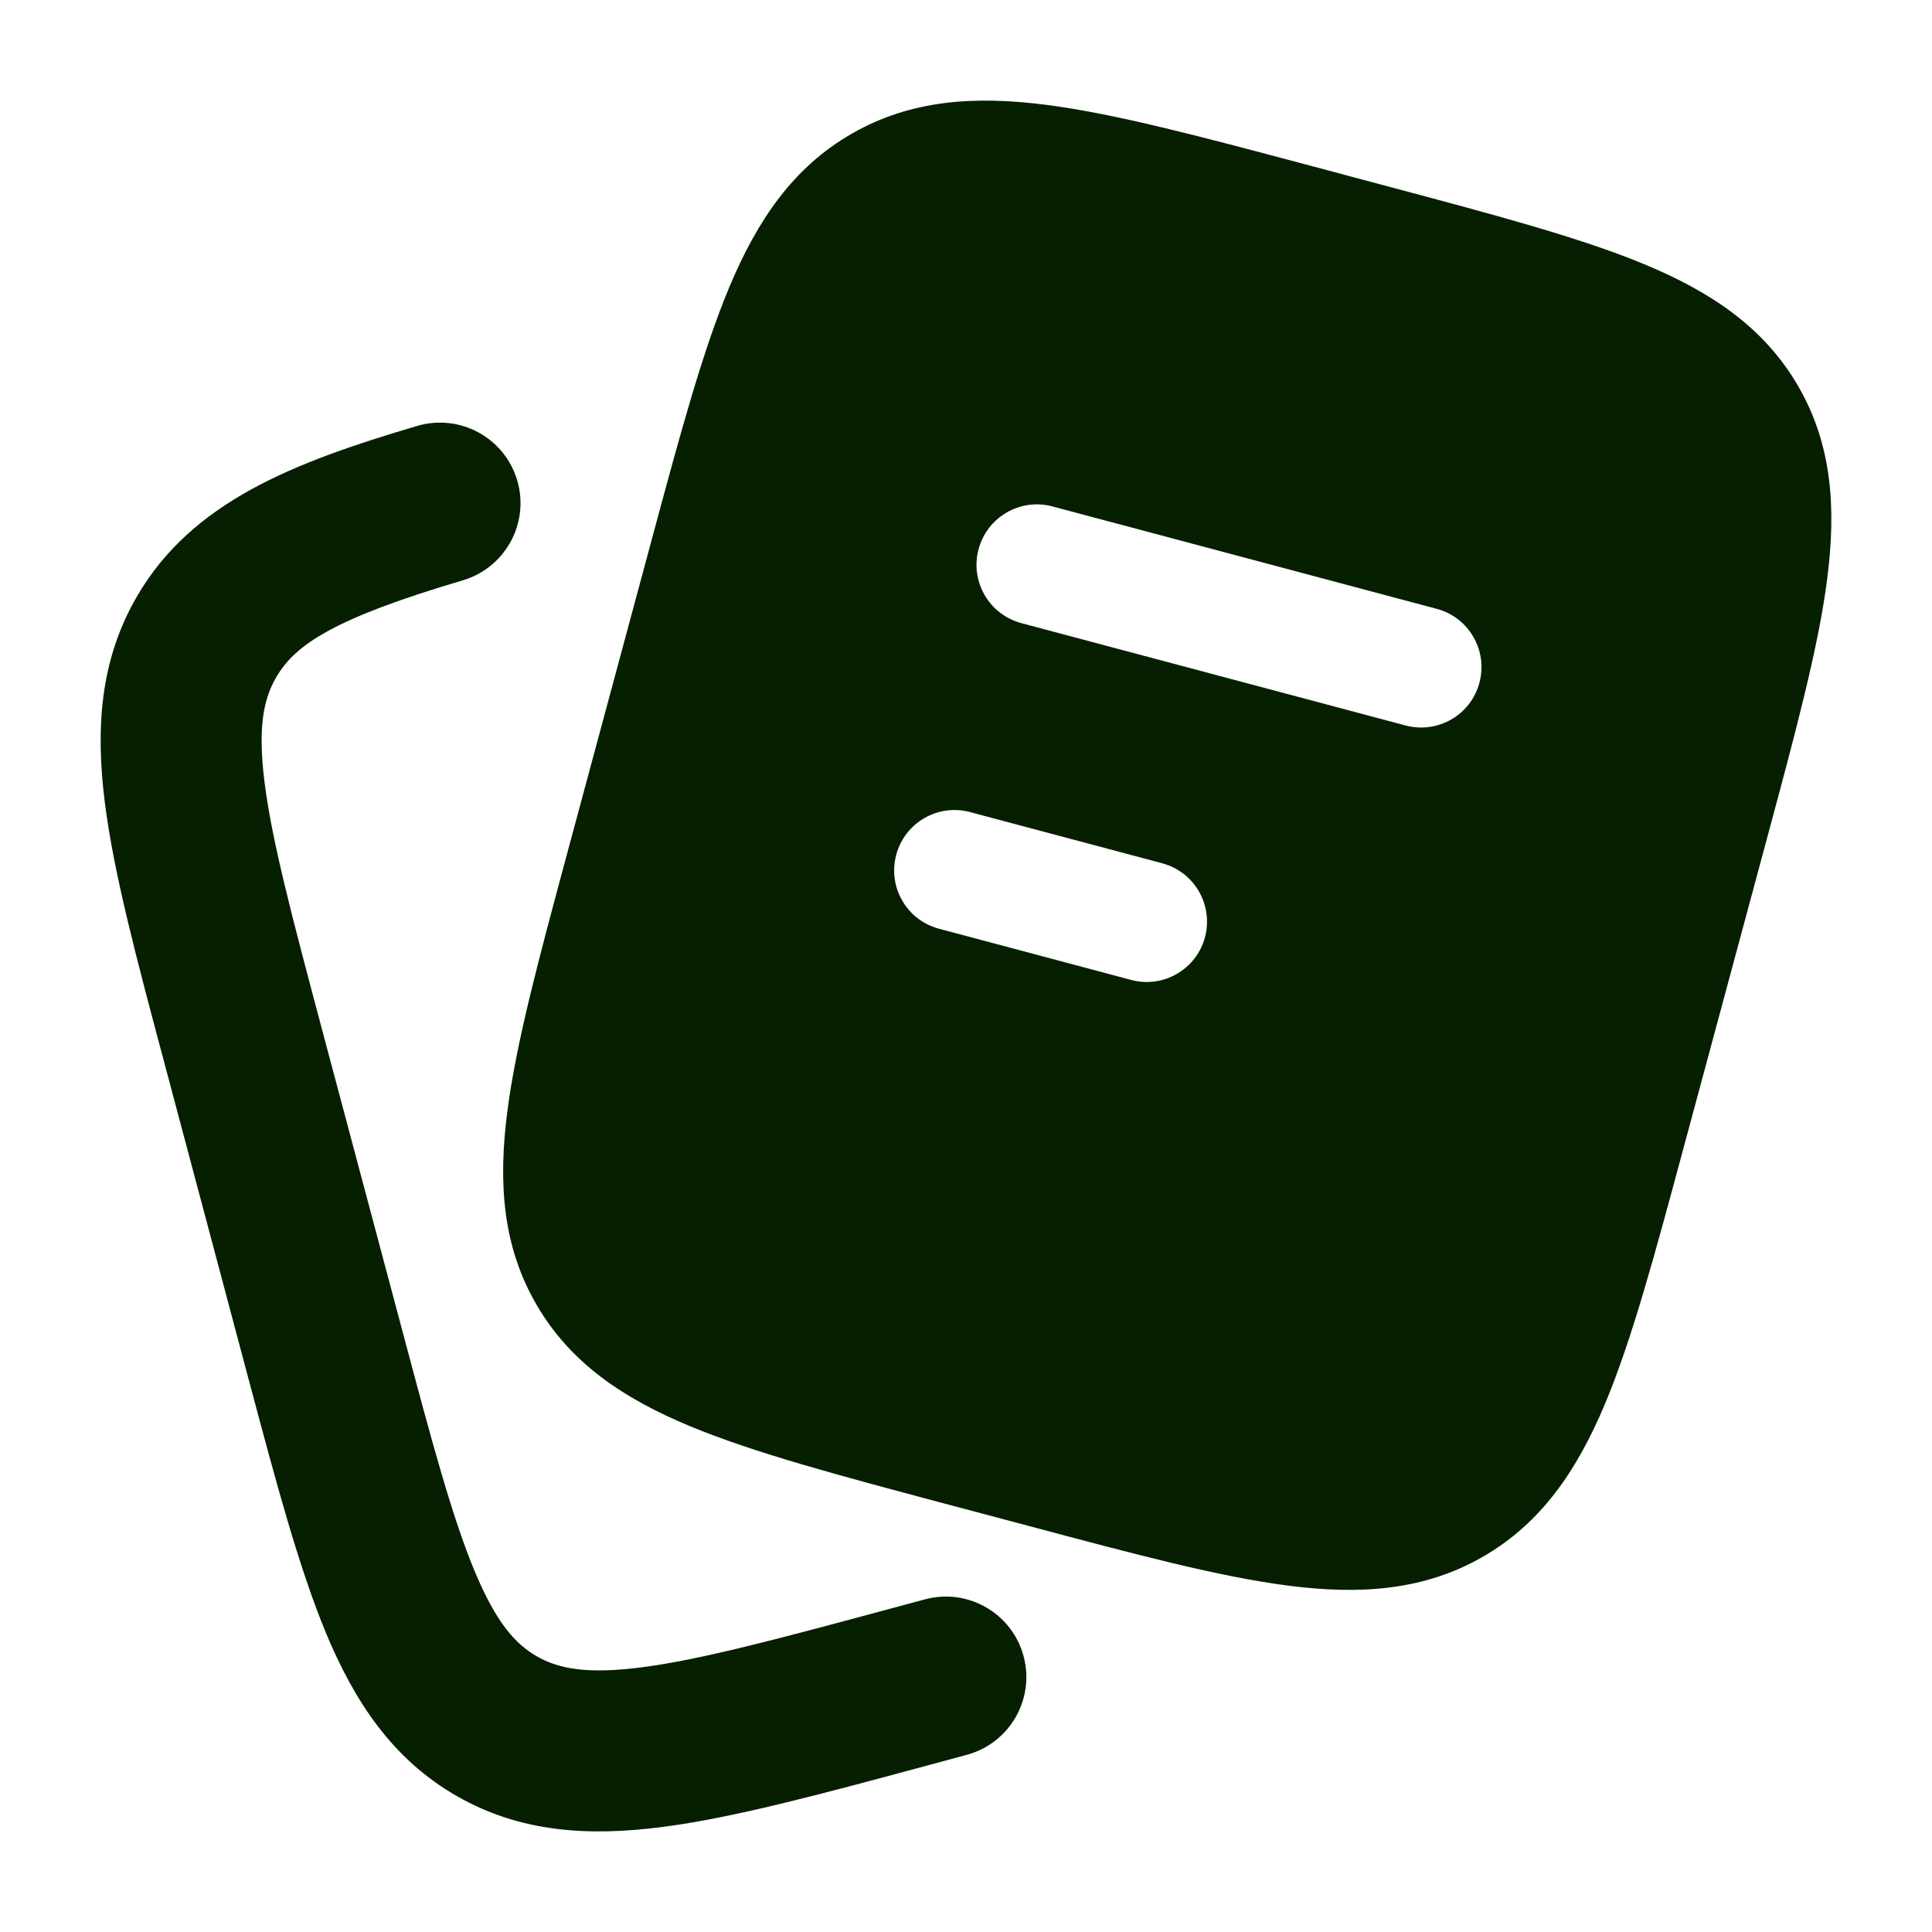 <svg xmlns="http://www.w3.org/2000/svg" fill="none" viewBox="0 0 24 24" height="24" width="24">
<path fill="#061F00" d="M6.425 5.967C6.581 6.496 6.279 7.052 5.749 7.209C4.162 7.679 3.671 8 3.43 8.415C3.276 8.681 3.199 9.03 3.287 9.723C3.378 10.444 3.624 11.375 3.989 12.746L5.002 16.546C5.367 17.917 5.617 18.847 5.896 19.517C6.165 20.161 6.404 20.424 6.668 20.575C6.932 20.727 7.283 20.802 7.98 20.711C8.705 20.616 9.641 20.366 11.017 19.995L11.49 19.868C12.023 19.724 12.572 20.04 12.715 20.573C12.859 21.106 12.543 21.655 12.01 21.799L11.47 21.945C10.178 22.293 9.113 22.58 8.239 22.694C7.322 22.814 6.468 22.767 5.672 22.31C4.875 21.852 4.405 21.139 4.05 20.287C3.713 19.476 3.43 18.414 3.087 17.129L2.039 13.193C1.696 11.908 1.413 10.846 1.303 9.974C1.187 9.058 1.239 8.206 1.7 7.411C2.386 6.229 3.654 5.743 5.182 5.291C5.712 5.135 6.268 5.437 6.425 5.967Z" clip-rule="evenodd" fill-rule="evenodd"></path>
<path fill="#061F00" d="M20.425 3.282C19.627 2.951 18.574 2.671 17.269 2.323L16.209 2.04C14.904 1.693 13.851 1.412 12.994 1.302C12.103 1.188 11.312 1.241 10.582 1.66C9.851 2.08 9.409 2.736 9.062 3.561C8.729 4.356 8.446 5.403 8.097 6.7L7.045 10.603C6.696 11.9 6.413 12.948 6.303 13.801C6.188 14.688 6.241 15.478 6.664 16.206C7.086 16.934 7.746 17.374 8.575 17.718C9.373 18.049 10.425 18.329 11.73 18.677L12.791 18.959C14.096 19.307 15.148 19.588 16.006 19.698C16.897 19.812 17.688 19.759 18.418 19.34C19.149 18.92 19.591 18.264 19.938 17.439C20.271 16.644 20.553 15.597 20.903 14.3L21.955 10.397C22.304 9.1 22.587 8.052 22.697 7.199C22.812 6.311 22.759 5.522 22.336 4.794C21.913 4.066 21.254 3.626 20.425 3.282ZM13.074 6.291C12.674 6.184 12.263 6.422 12.156 6.823C12.049 7.223 12.287 7.634 12.688 7.741L17.46 9.012C17.861 9.119 18.272 8.881 18.378 8.481C18.485 8.08 18.247 7.669 17.847 7.563L13.074 6.291ZM12.051 10.088C11.65 9.981 11.239 10.219 11.133 10.62C11.026 11.02 11.264 11.431 11.665 11.537L14.051 12.173C14.451 12.28 14.862 12.042 14.969 11.642C15.075 11.241 14.837 10.83 14.437 10.724L12.051 10.088Z" clip-rule="evenodd" fill-rule="evenodd"></path>
</svg>
